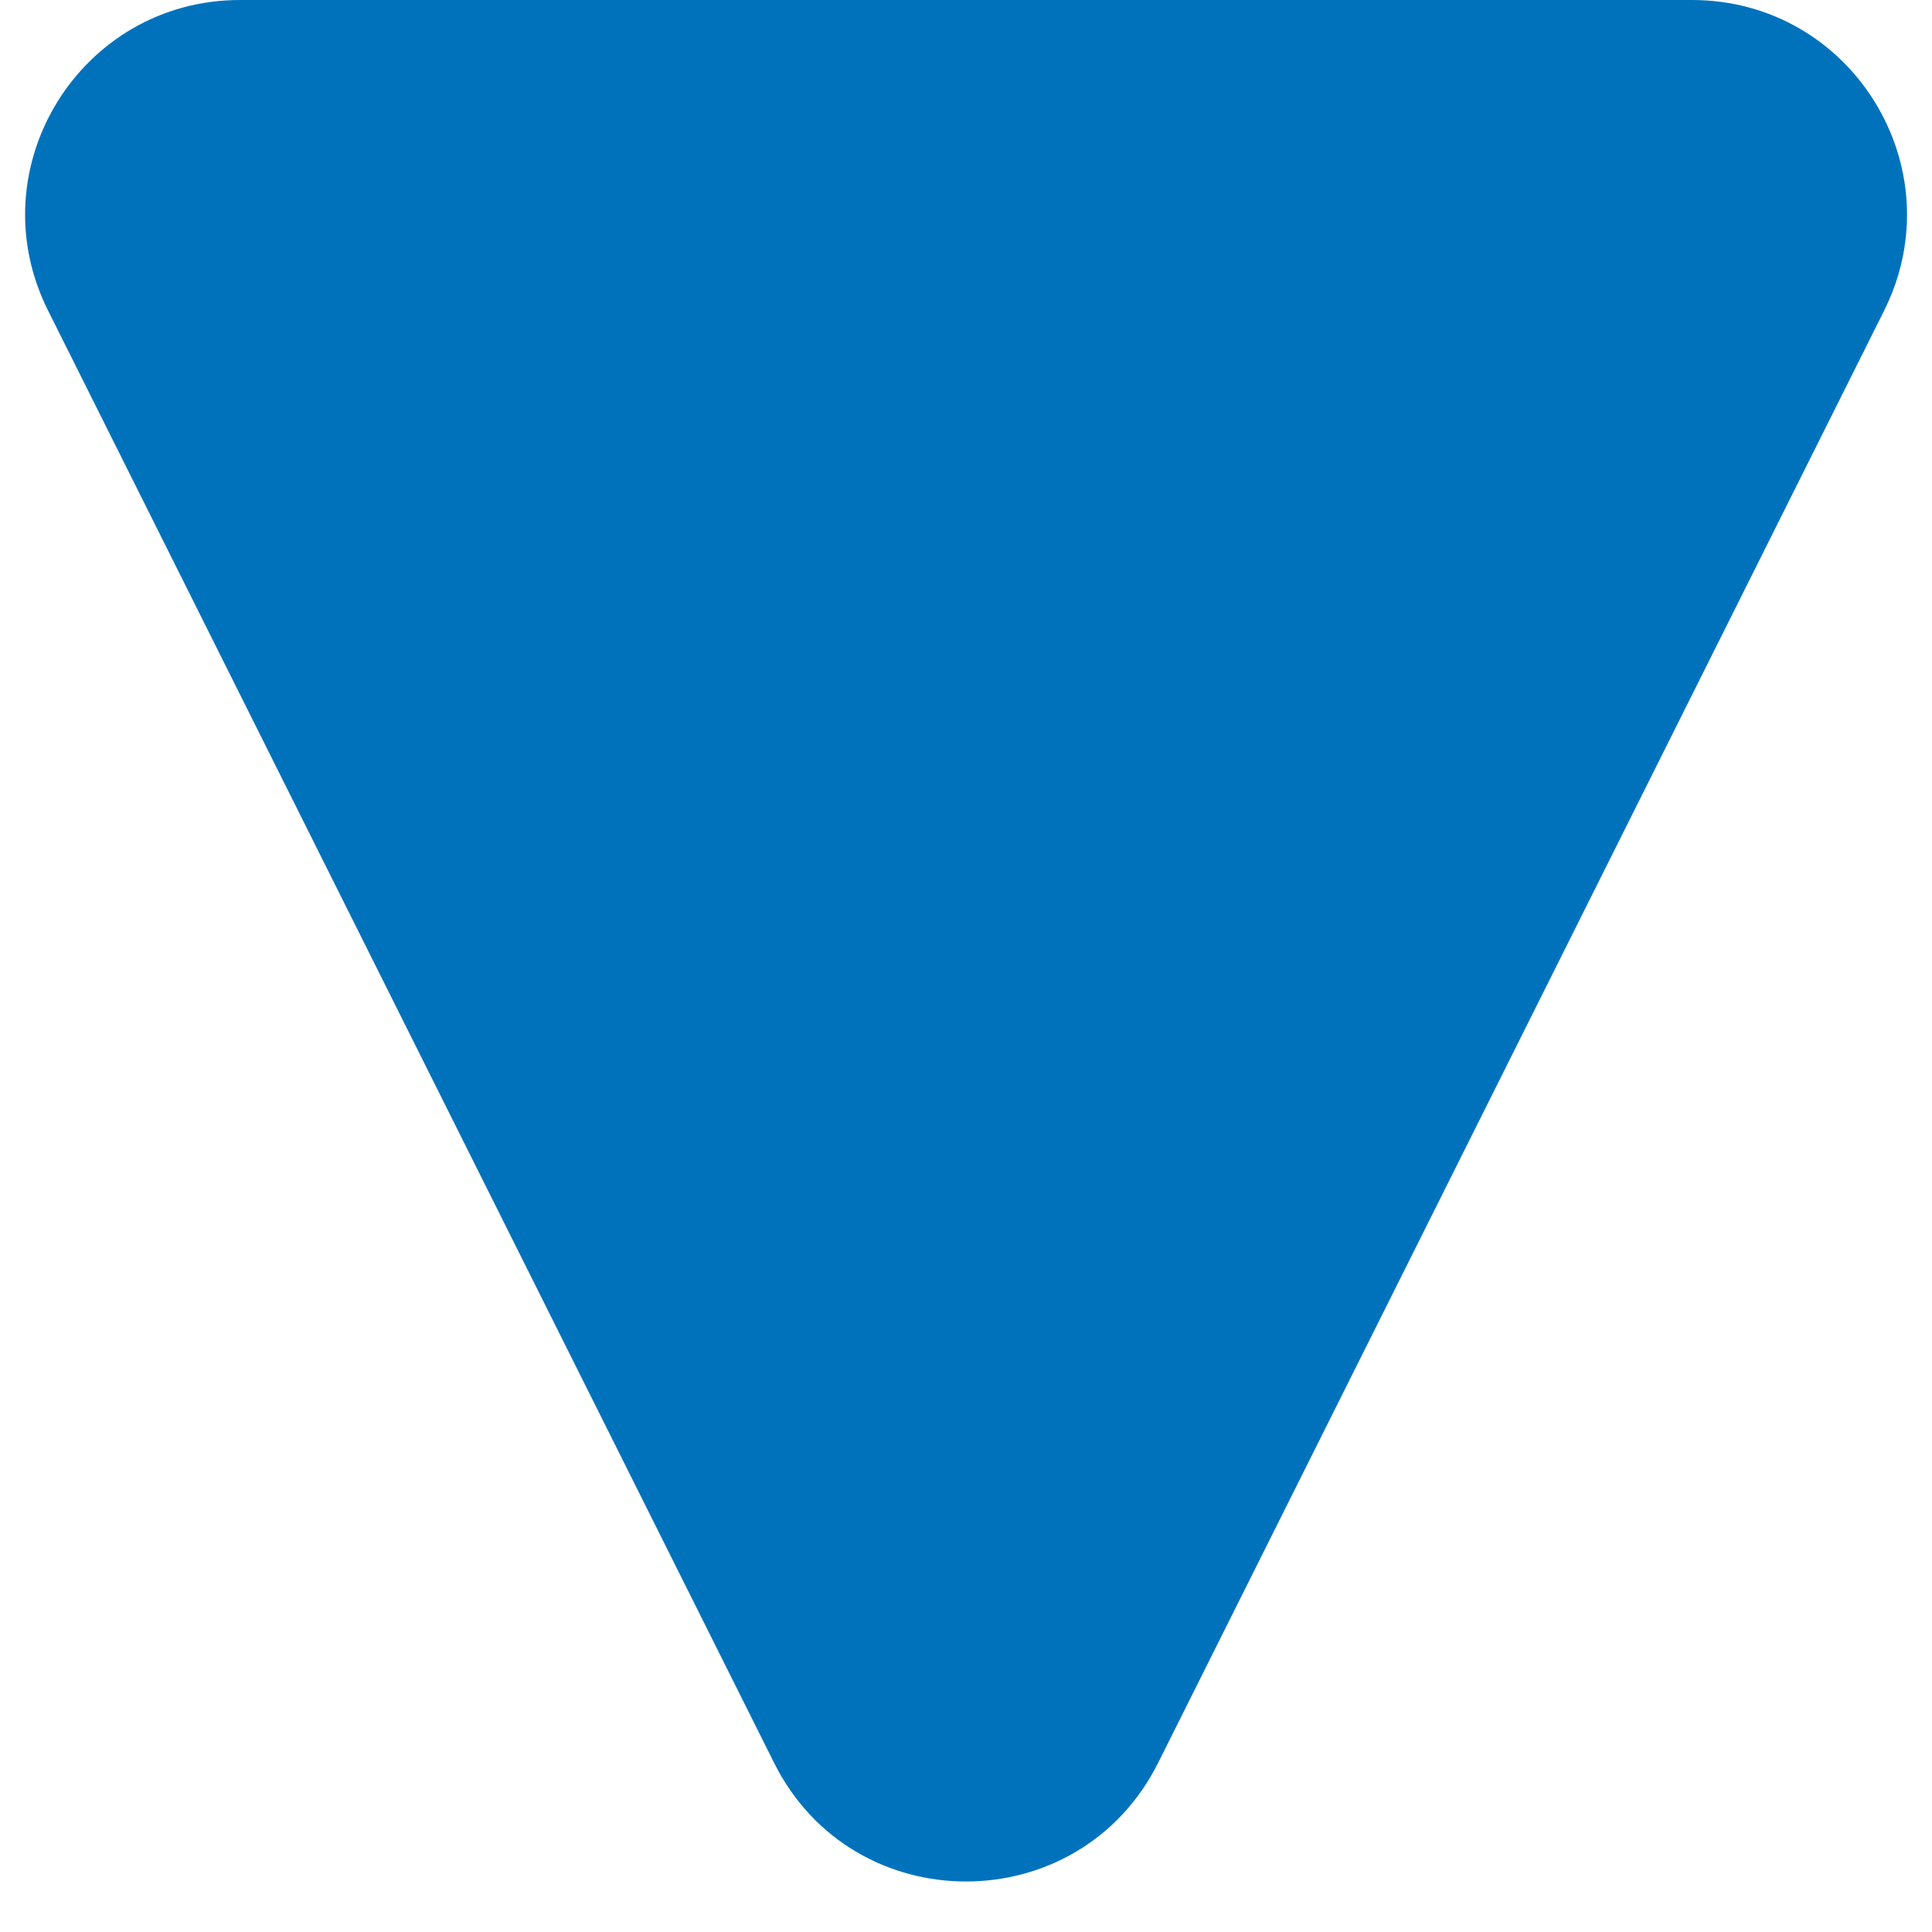 <svg width="9" height="9" viewBox="0 0 9 9" fill="none" xmlns="http://www.w3.org/2000/svg">
<path d="M5.395 8.212L8.777 1.447C9.109 0.782 8.626 0 7.882 0L1.118 0C0.375 0 -0.109 0.782 0.224 1.447L3.606 8.212C3.974 8.949 5.026 8.949 5.395 8.212Z" fill="#0072BC"/>
</svg>